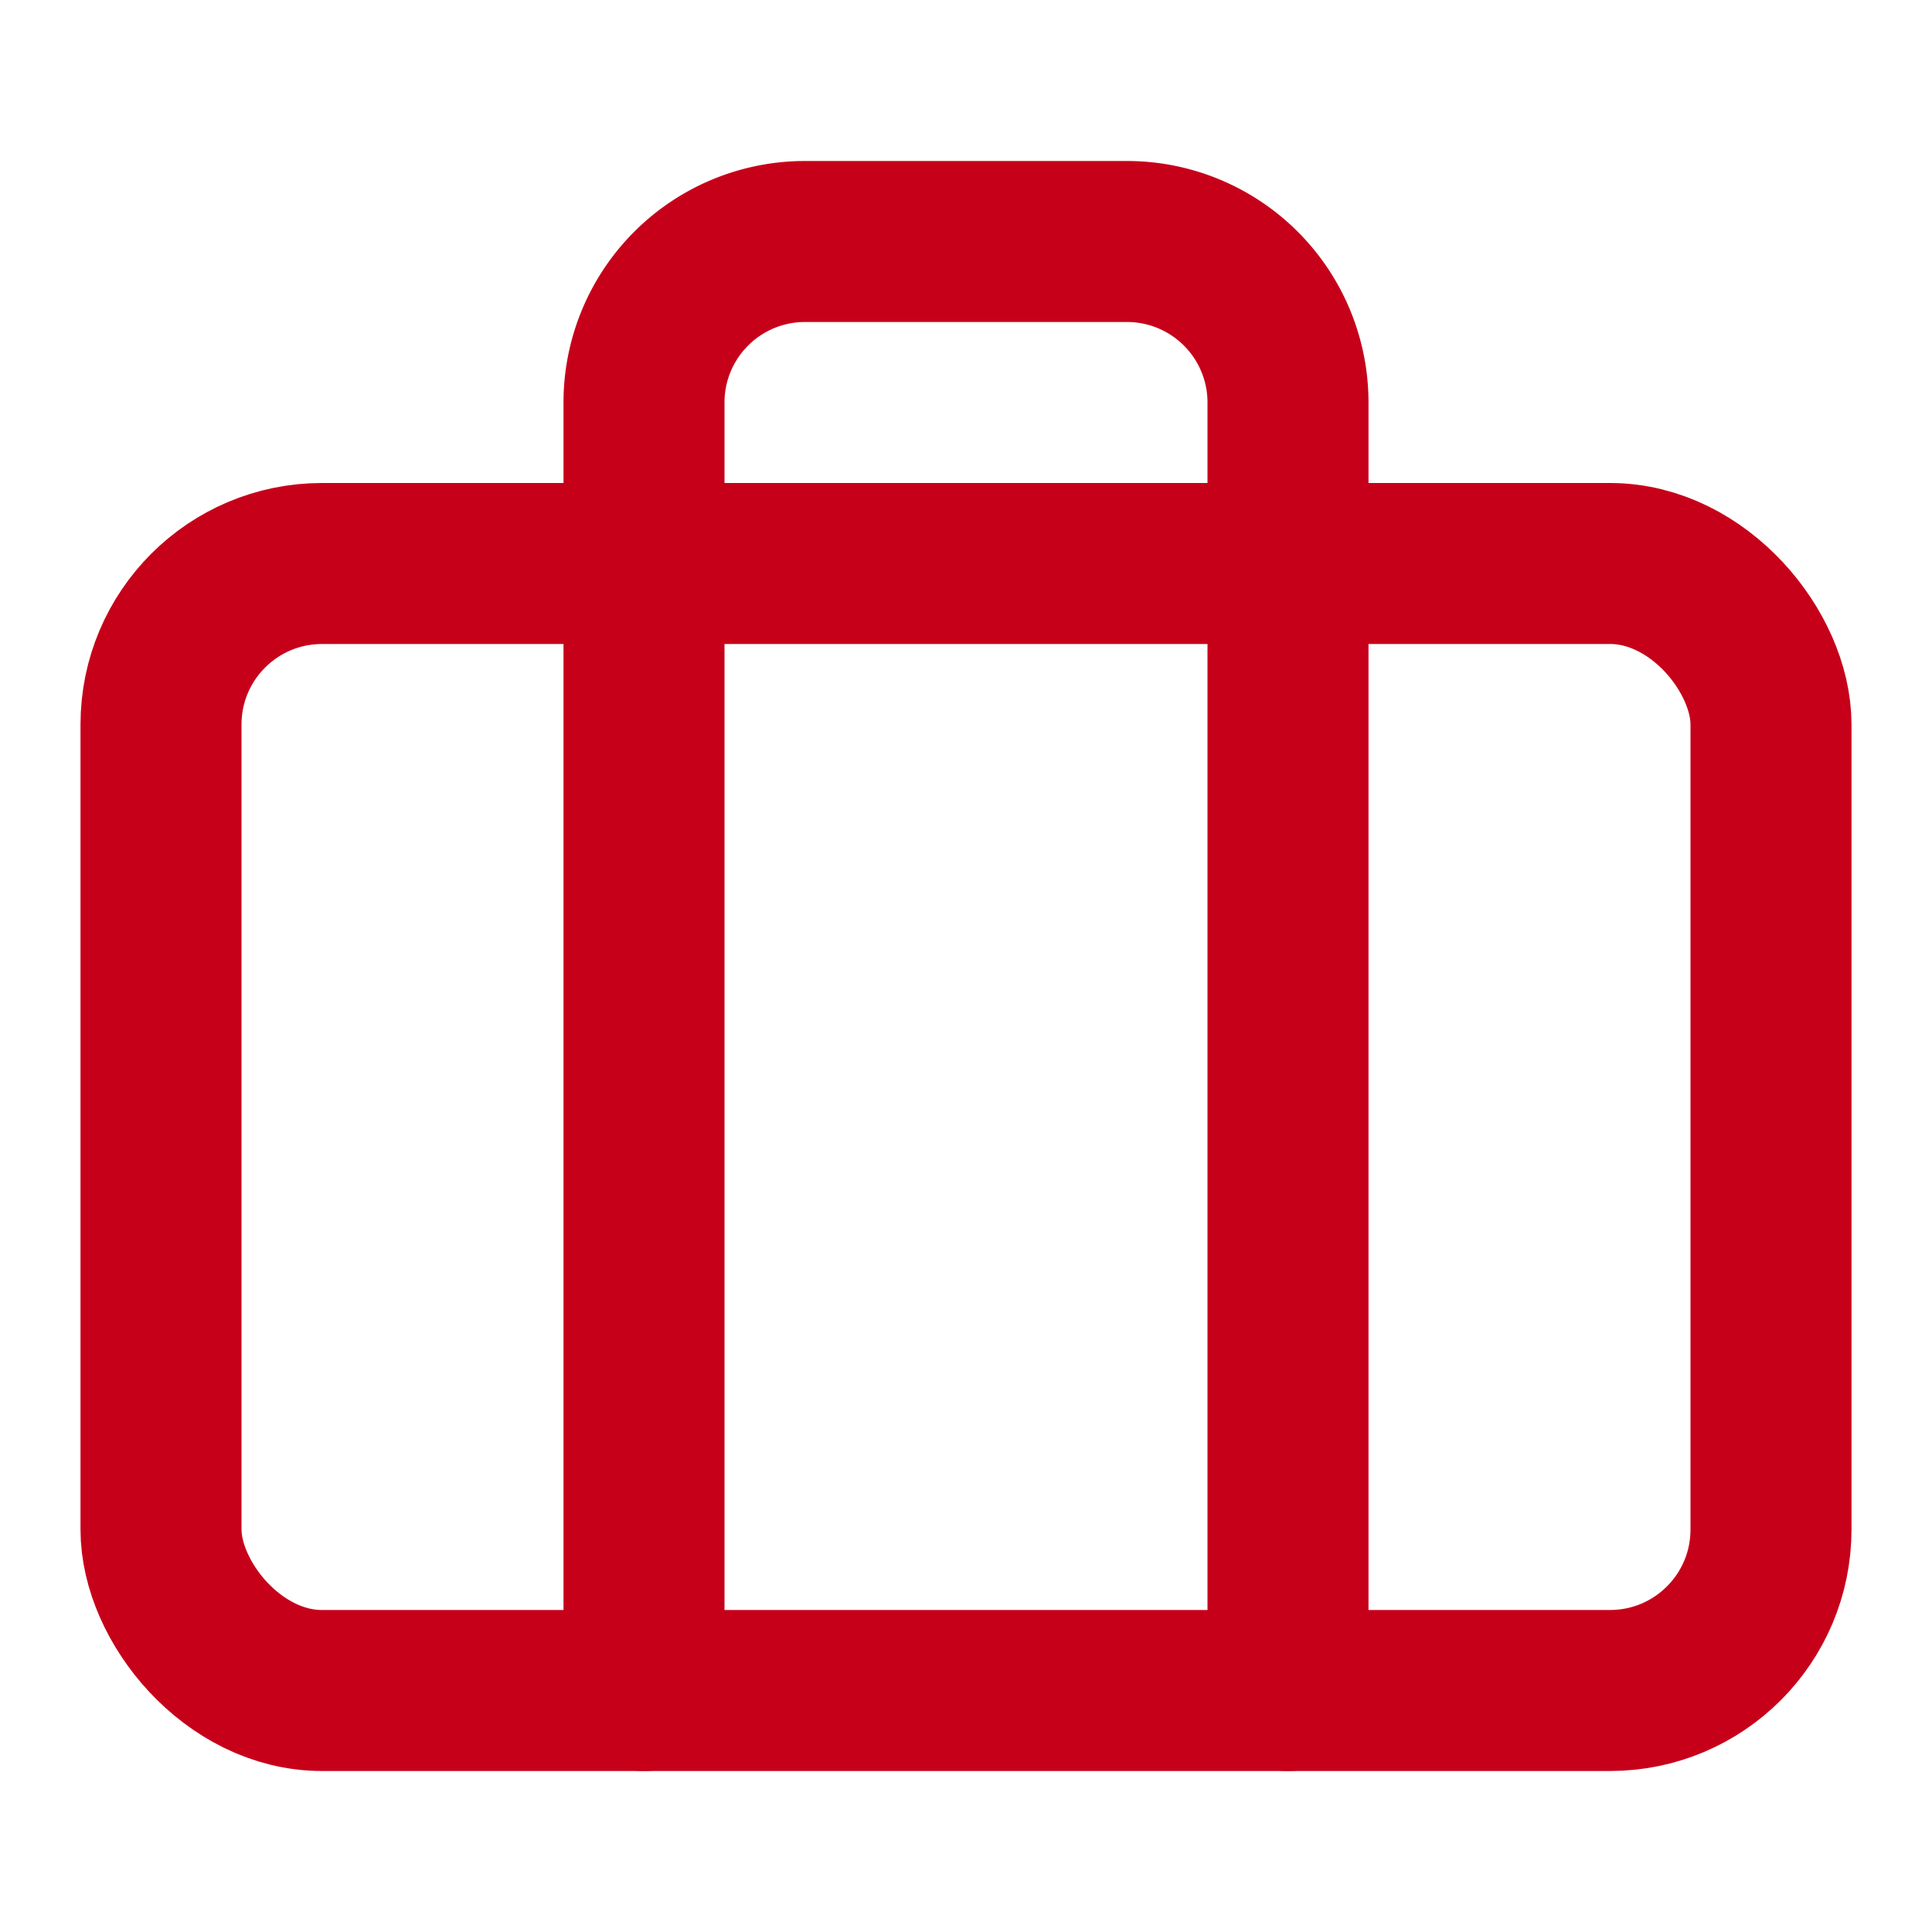 <svg xmlns="http://www.w3.org/2000/svg" width="24" height="24" viewBox="0 0 24 24" fill="none" stroke="rgb(199, 0, 26)" stroke-width="2" stroke-linecap="round" stroke-linejoin="round" class="feather feather-briefcase"><rect x="2" y="7" width="20" height="14" rx="2" ry="2"></rect><path d="M16 21V5a2 2 0 0 0-2-2h-4a2 2 0 0 0-2 2v16"></path></svg>